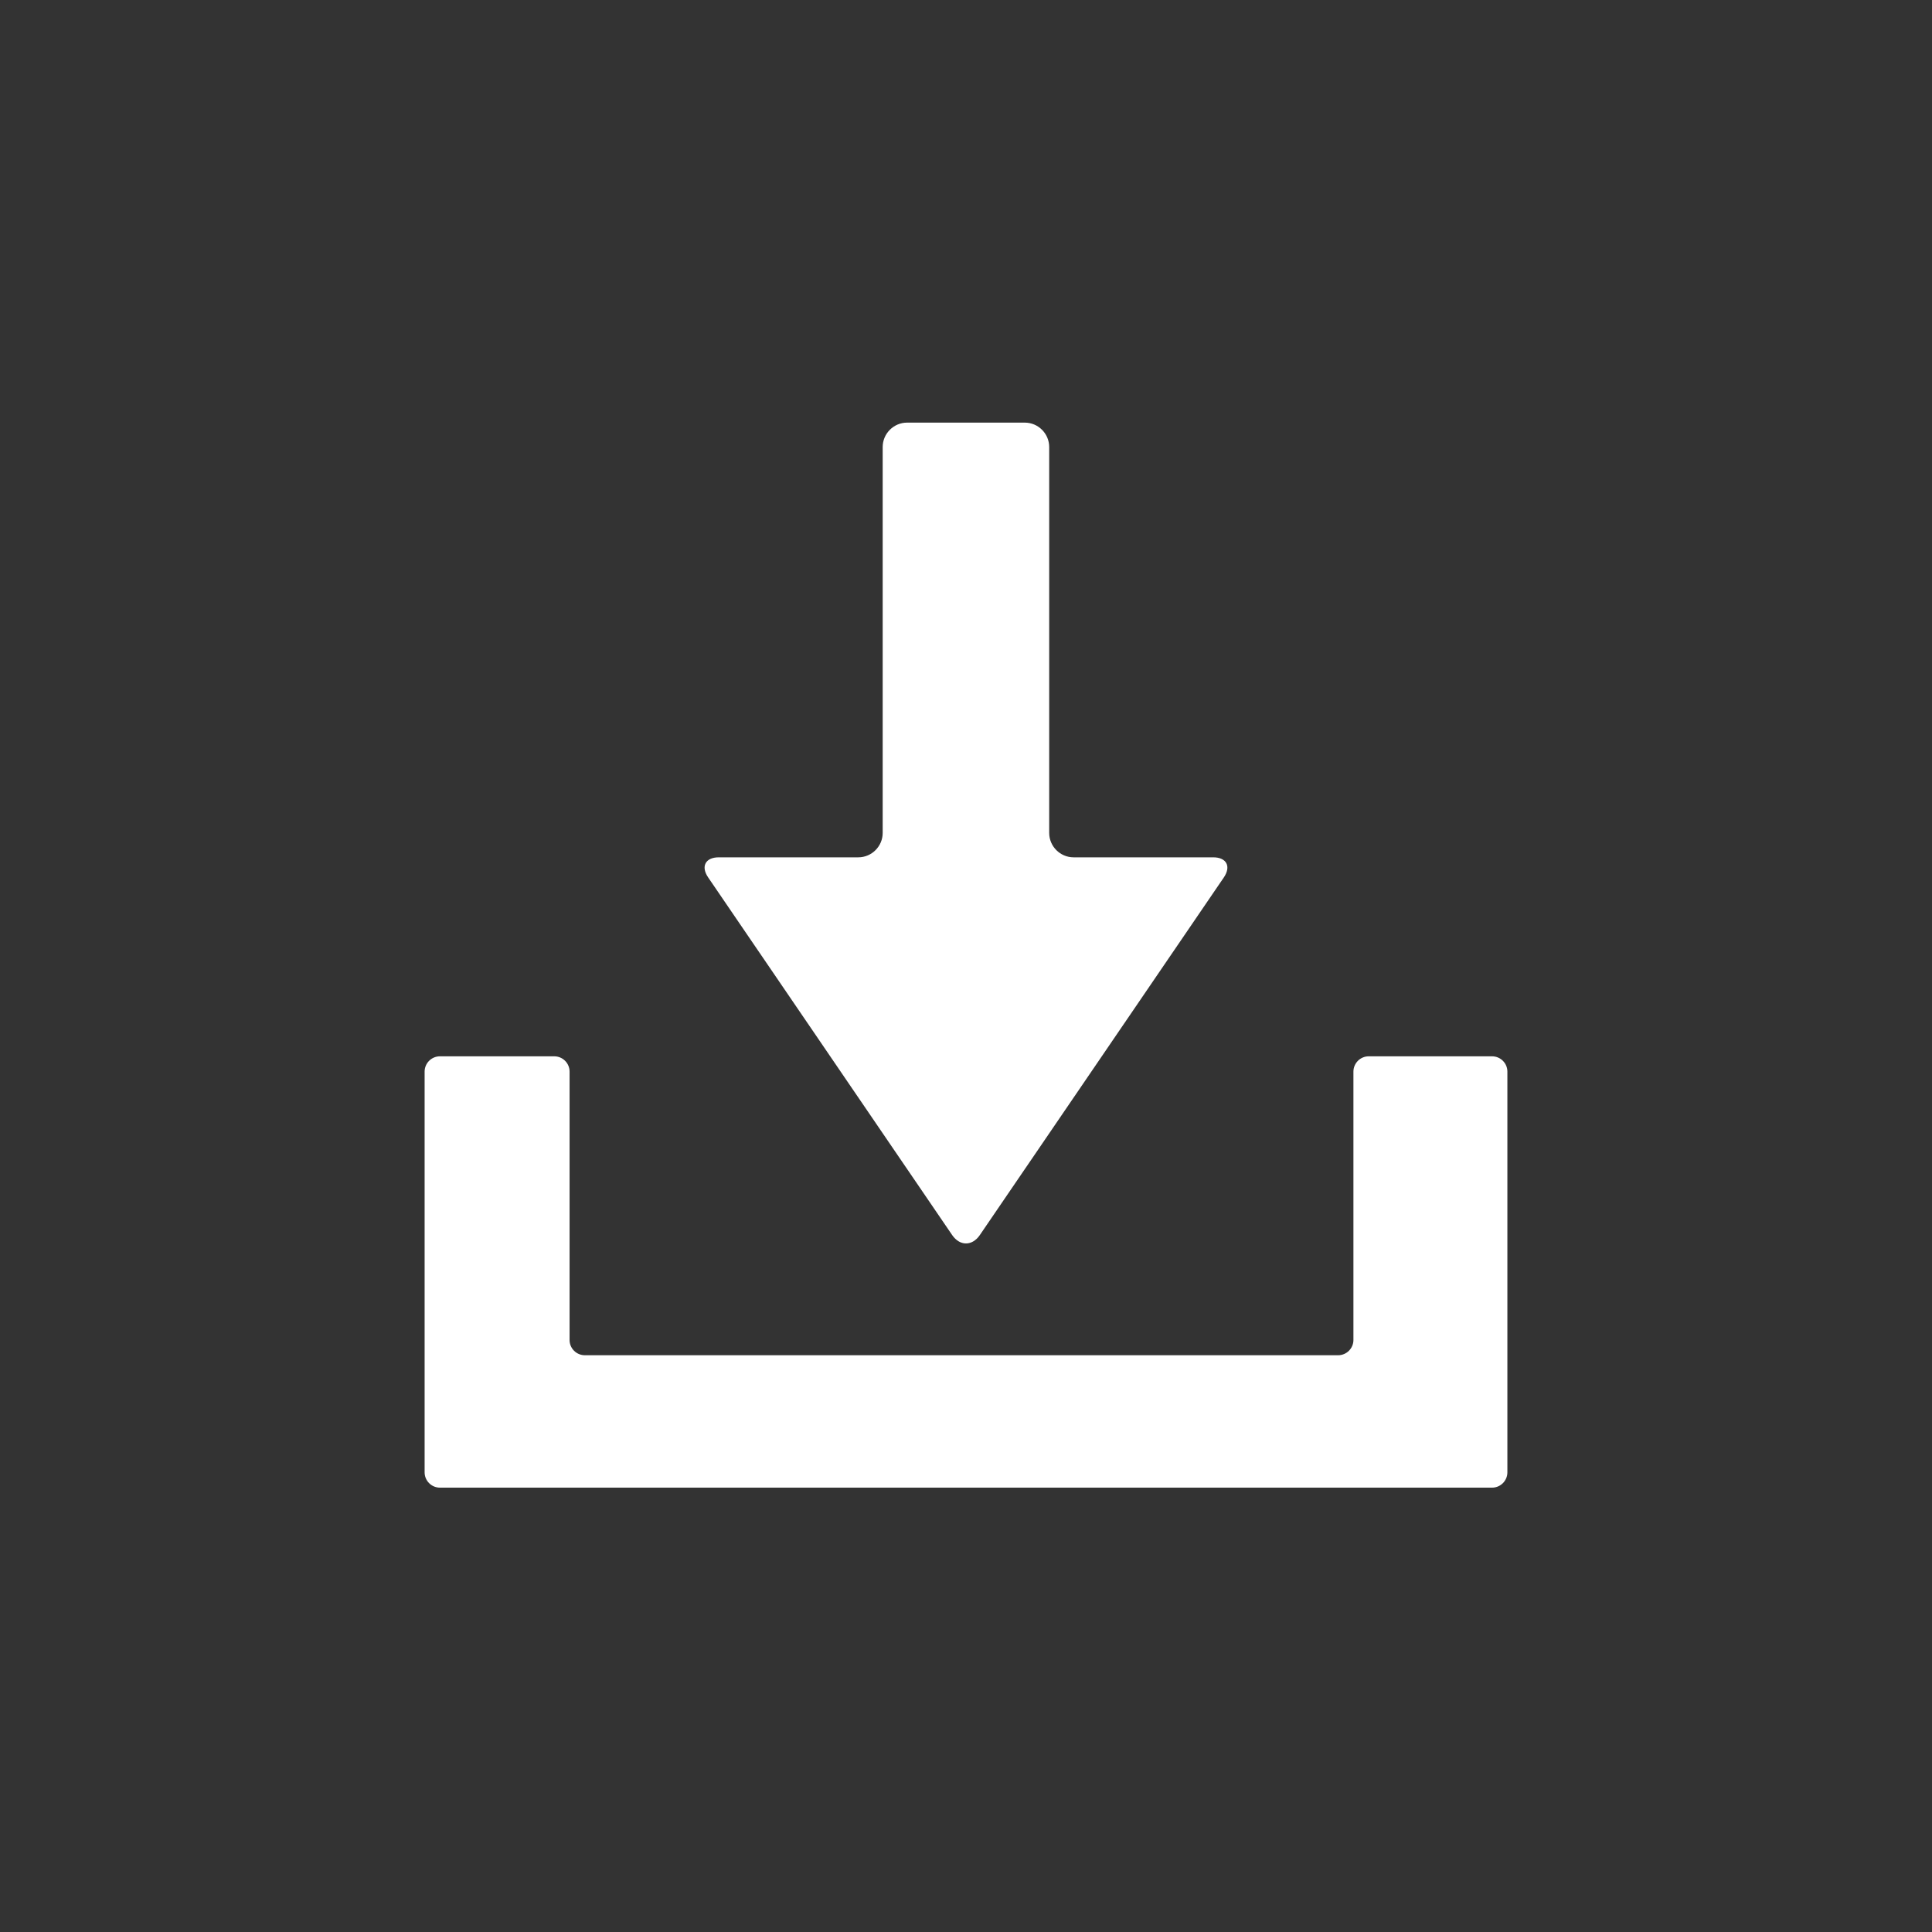 <svg xmlns="http://www.w3.org/2000/svg" version="1.1" viewBox="0 0 32 32">
    <rect x="0" y="0" width="32" height="32" fill="#333333" stroke="none"/>
    <path
            d="m22.668 17.496h2.046c.139 0 .253.114.253.253v6.638c0 .139-.114.253-.253.253h-17.428c-.139 0-.253-.114-.253-.253v-6.638c0-.139.114-.253.253-.253h1.895c.139 0 .253.114.253.253v4.446c0 .139.114.252.253.252h12.477c.139 0 .253-.114.253-.252v-4.446c0-.139.114-.253.252-.253zm-4.884-3.296v0h2.31c.222 0 .301.15.176.334l-4.042 5.924c-.126.183-.33.183-.456 0l-4.042-5.924c-.126-.183-.046-.334.176-.334h2.31c.222 0 .404-.182.404-.404v-6.392c0-.222.182-.404.404-.404h1.95c.222 0 .404.182.404.404v6.392c0 .222.182.404.404.404z" fill="#fff"></path>
</svg>